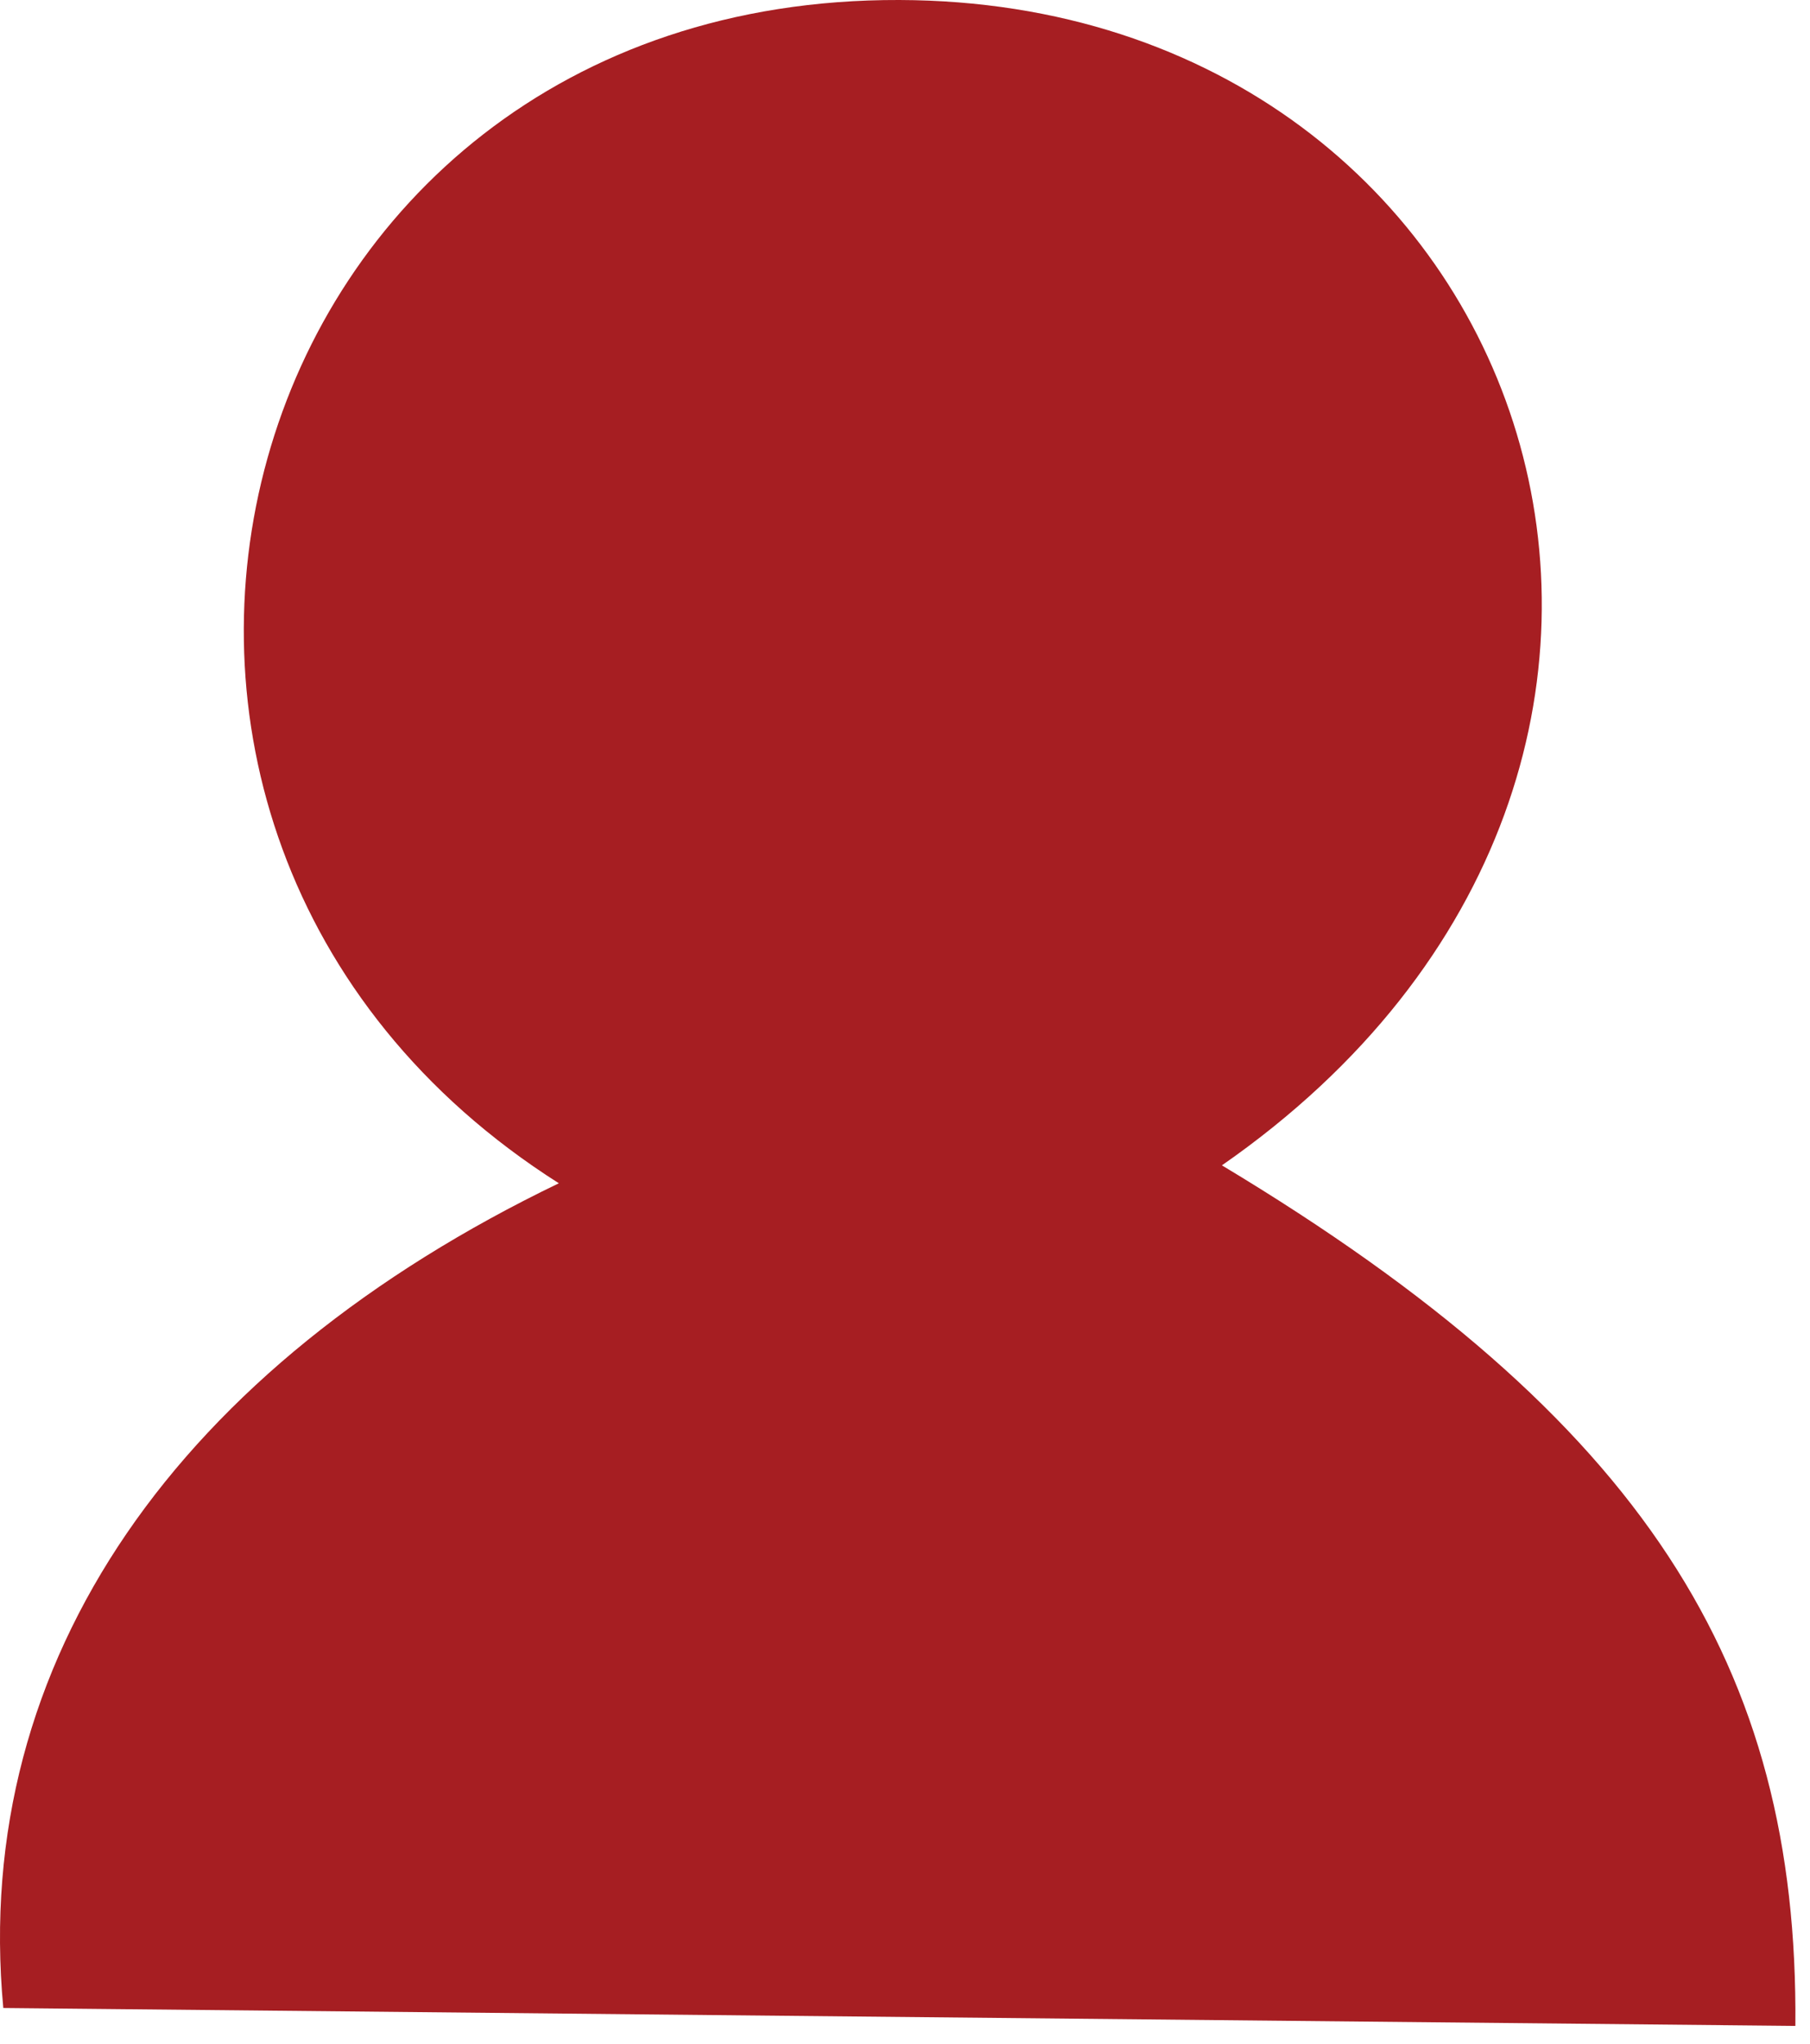 <?xml version="1.0" encoding="UTF-8" standalone="no"?>
<!DOCTYPE svg PUBLIC "-//W3C//DTD SVG 1.1//EN" "http://www.w3.org/Graphics/SVG/1.1/DTD/svg11.dtd">
<svg width="100%" height="100%" viewBox="0 0 101 114" version="1.1" xmlns="http://www.w3.org/2000/svg" xmlns:xlink="http://www.w3.org/1999/xlink" xml:space="preserve" xmlns:serif="http://www.serif.com/" style="fill-rule:evenodd;clip-rule:evenodd;stroke-linejoin:round;stroke-miterlimit:2;">
    <g transform="matrix(1,0,0,1,-595.816,-303)">
        <path d="M596,415L696,416C696.179,395.987 687.608,382.178 664,368C696.075,345.706 681.787,303.111 646,303C608.358,302.883 595.95,349.282 627,369C605.863,379.183 594.185,395.535 596,415Z" style="fill:rgb(166,30,34);"/>
    </g>
</svg>

